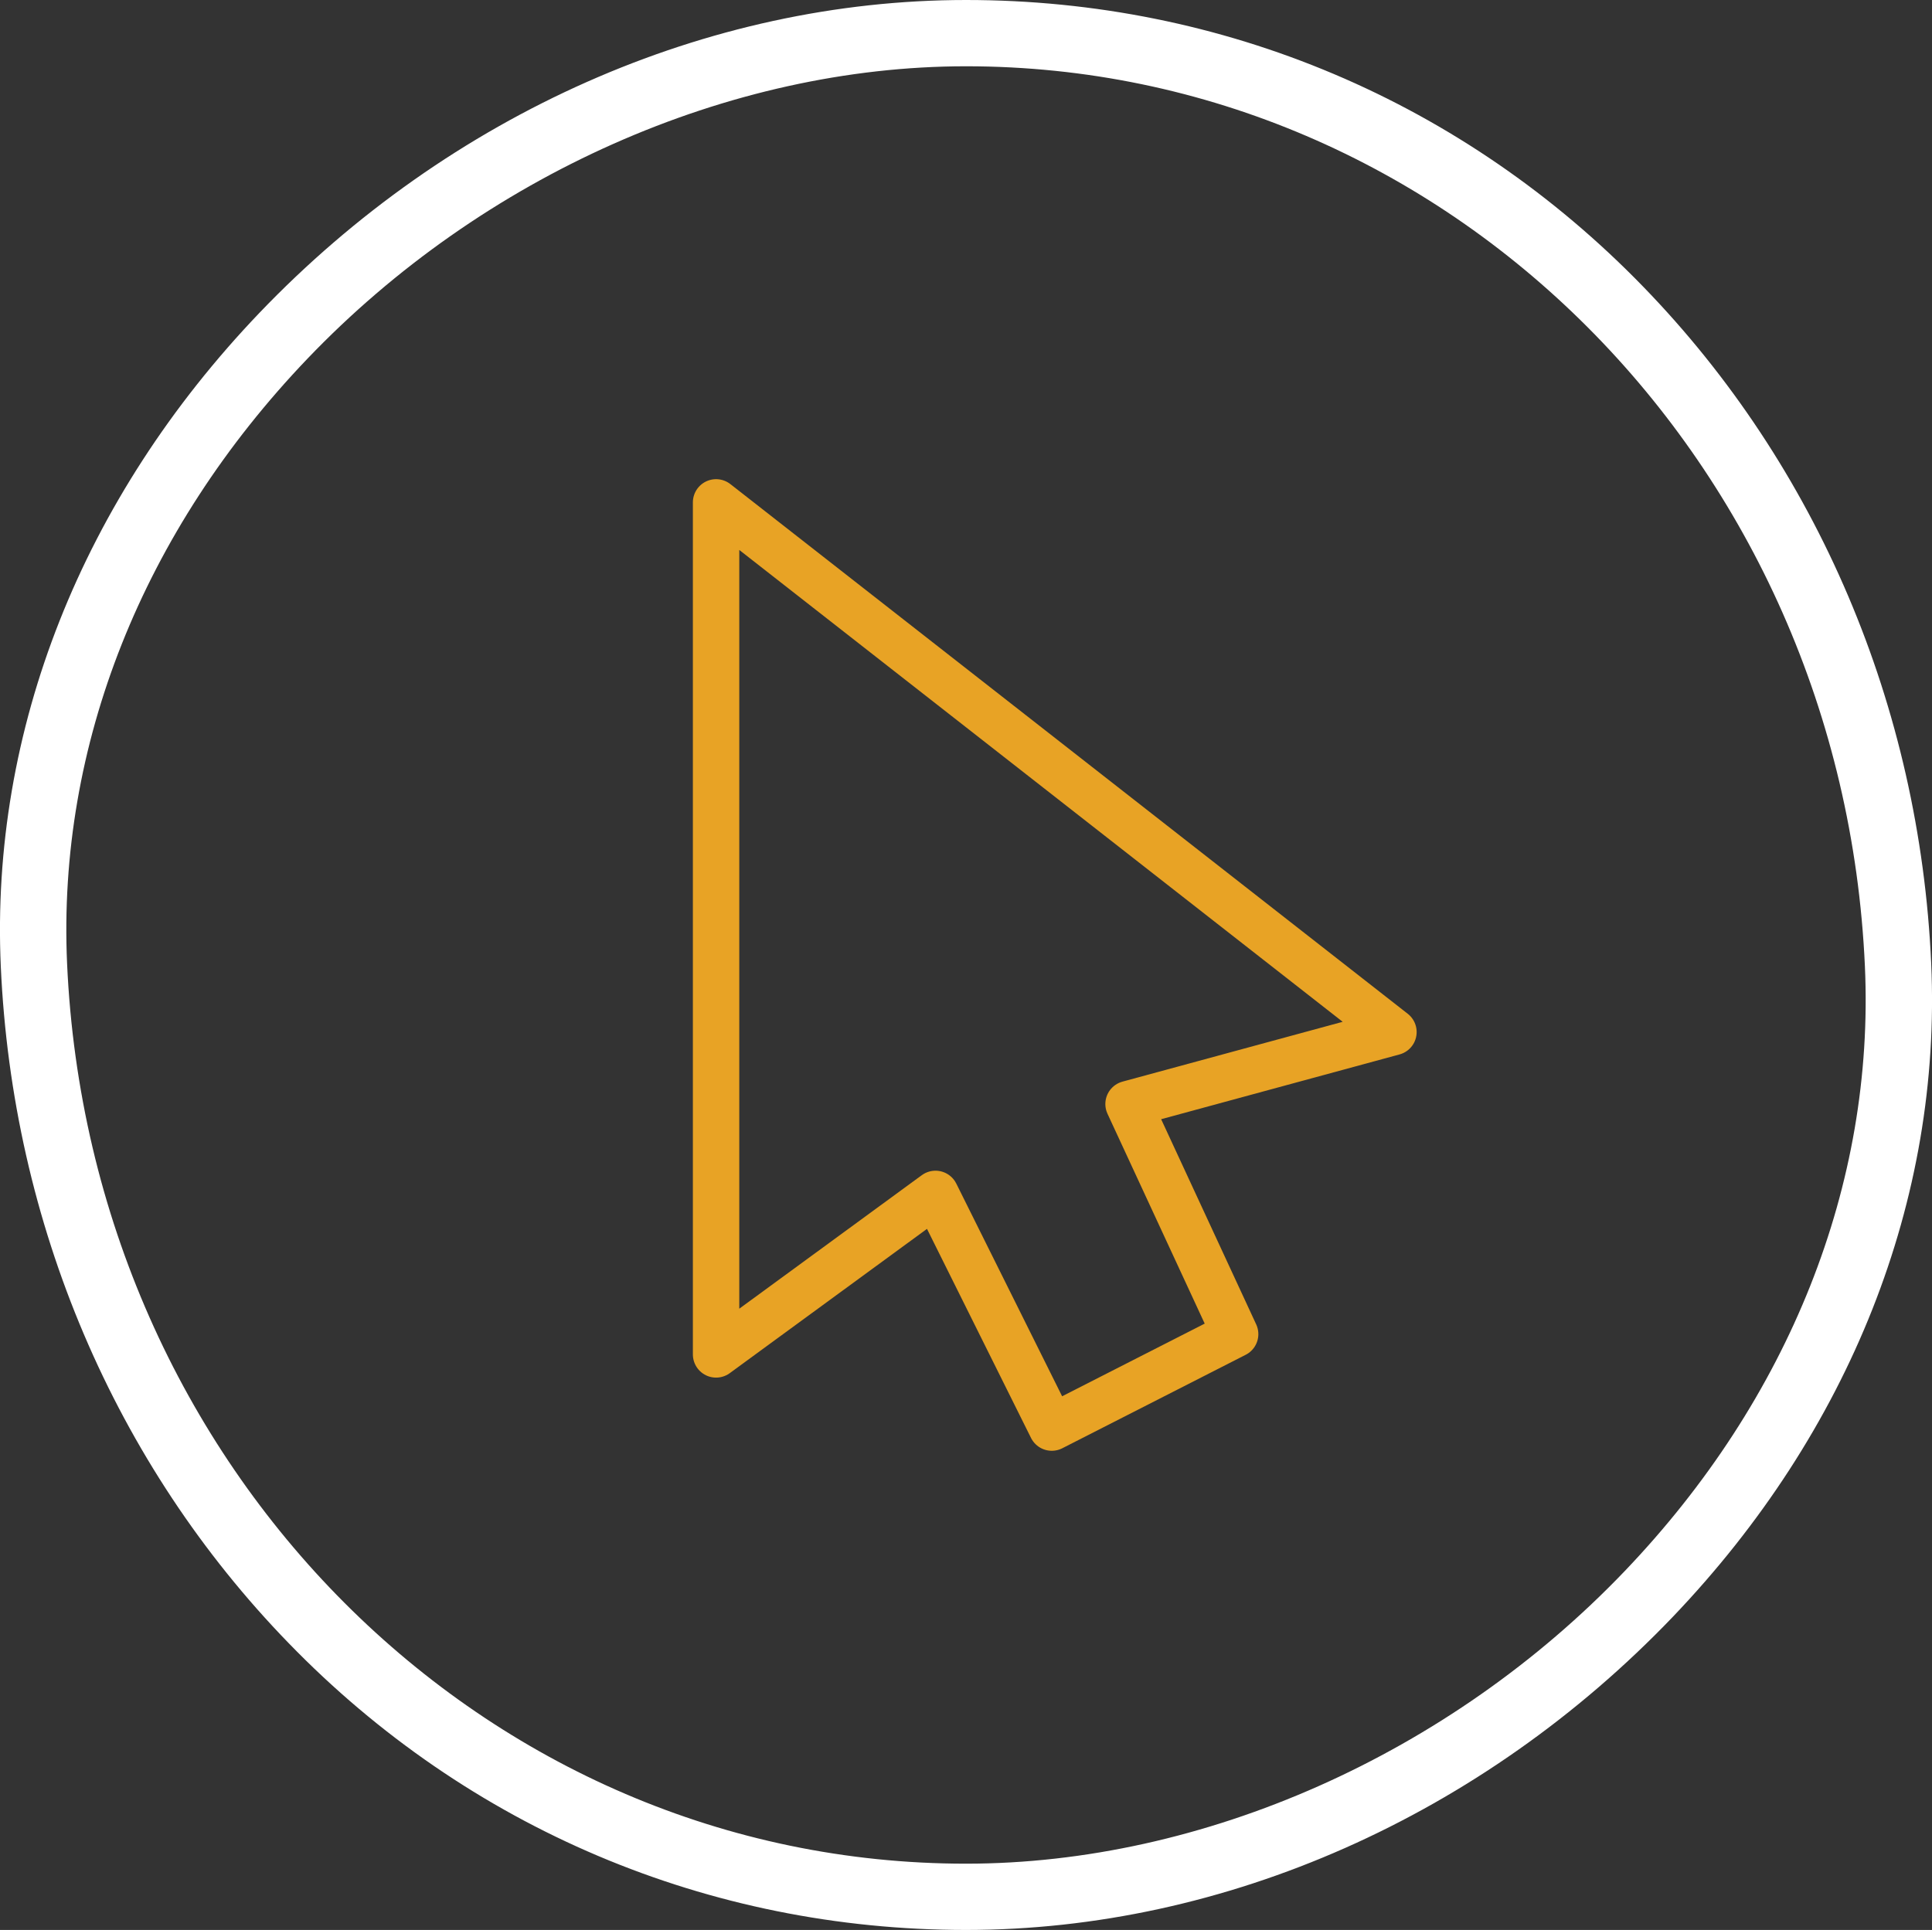 <?xml version="1.0" encoding="utf-8"?>
<!-- Generator: Adobe Illustrator 24.1.2, SVG Export Plug-In . SVG Version: 6.00 Build 0)  -->
<svg version="1.1" id="Camada_1" xmlns="http://www.w3.org/2000/svg" xmlns:xlink="http://www.w3.org/1999/xlink" x="0px" y="0px"
	 viewBox="0 0 145.72 145.6" style="enable-background:new 0 0 145.72 145.6;" xml:space="preserve">
<rect x="0" y="0" width="145.72" height="145.6" fill="#333333" stroke="none"/>
<style type="text/css">
	.st0{fill:#2B2B2B;}
	.st1{fill:#969696;}
	.st2{fill:#E8A325;}
	.st3{fill:none;stroke:#969696;stroke-miterlimit:10;}
	.st4{fill:#FFFFFF;}
	.st5{fill:none;stroke:#E8A325;stroke-width:0.75;stroke-linecap:round;stroke-miterlimit:10;stroke-dasharray:5.026,12.062;}
	.st6{fill:#474747;}
	.st7{fill:none;stroke:#E8A325;stroke-width:5;stroke-linecap:round;stroke-miterlimit:10;}
	.st8{fill:none;stroke:#969696;stroke-width:2;stroke-linecap:round;stroke-miterlimit:10;stroke-dasharray:5,13;}
	.st9{opacity:0.17;fill:none;stroke:#B2B2B2;stroke-width:3;enable-background:new    ;}
	.st10{opacity:0.17;}
	.st11{fill:none;stroke:#B2B2B2;stroke-width:3;}
	.st12{fill:#B2B2B2;}
	.st13{fill:none;stroke:#FFFFFF;stroke-width:5;stroke-miterlimit:10;}
	.st14{fill:none;stroke:#E8A325;stroke-linecap:round;stroke-miterlimit:10;}
	.st15{fill:none;stroke:#E8A325;stroke-width:0.5;stroke-miterlimit:10;}
	.st16{fill:#E49412;stroke:#E8A325;stroke-width:0.5;stroke-miterlimit:10;}
	.st17{fill:none;stroke:#FFFFFF;stroke-width:3;stroke-miterlimit:10;}
	.st18{fill:#F7A416;}
	.st19{fill:#454545;}
	.st20{fill:#343434;}
	.st21{fill:#F4F4F4;}
	.st22{fill:none;stroke:#E8A325;stroke-width:3.5;stroke-linecap:round;stroke-linejoin:round;stroke-miterlimit:10;}
</style>
<g>
	<g>
		<g>
			<g>
				<path class="st4" d="M72.86,145.6c-19.41,0-37.55-7.68-51.08-21.63C8.64,110.44,0.93,92.31,0.06,72.91
					c-0.8-17.8,6.13-35.31,19.5-49.3C33.91,8.61,53.34,0,72.86,0c19.41,0,37.55,7.68,51.08,21.63
					c13.13,13.53,20.85,31.67,21.72,51.06c0.8,17.8-6.13,35.31-19.5,49.3C111.8,136.99,92.38,145.6,72.86,145.6z M72.86,5
					c-17.89,0-36.47,8.25-49.68,22.07C10.76,40.06,4.32,56.26,5.06,72.69c1.71,38.08,31.49,67.91,67.8,67.91
					c17.89,0,36.47-8.25,49.68-22.07c12.42-12.99,18.86-29.19,18.12-45.62C138.95,34.83,109.17,5,72.86,5z"/>
			</g>
		</g>
	</g>
	<g id="XMLID_92_">
		<g>
			<polygon class="st22" points="54.01,37.9 54.01,102.18 70.56,90.07 79.33,107.7 93.16,100.65 85.12,83.29 105.1,77.86 			"/>
		</g>
	</g>
</g>
</svg>
